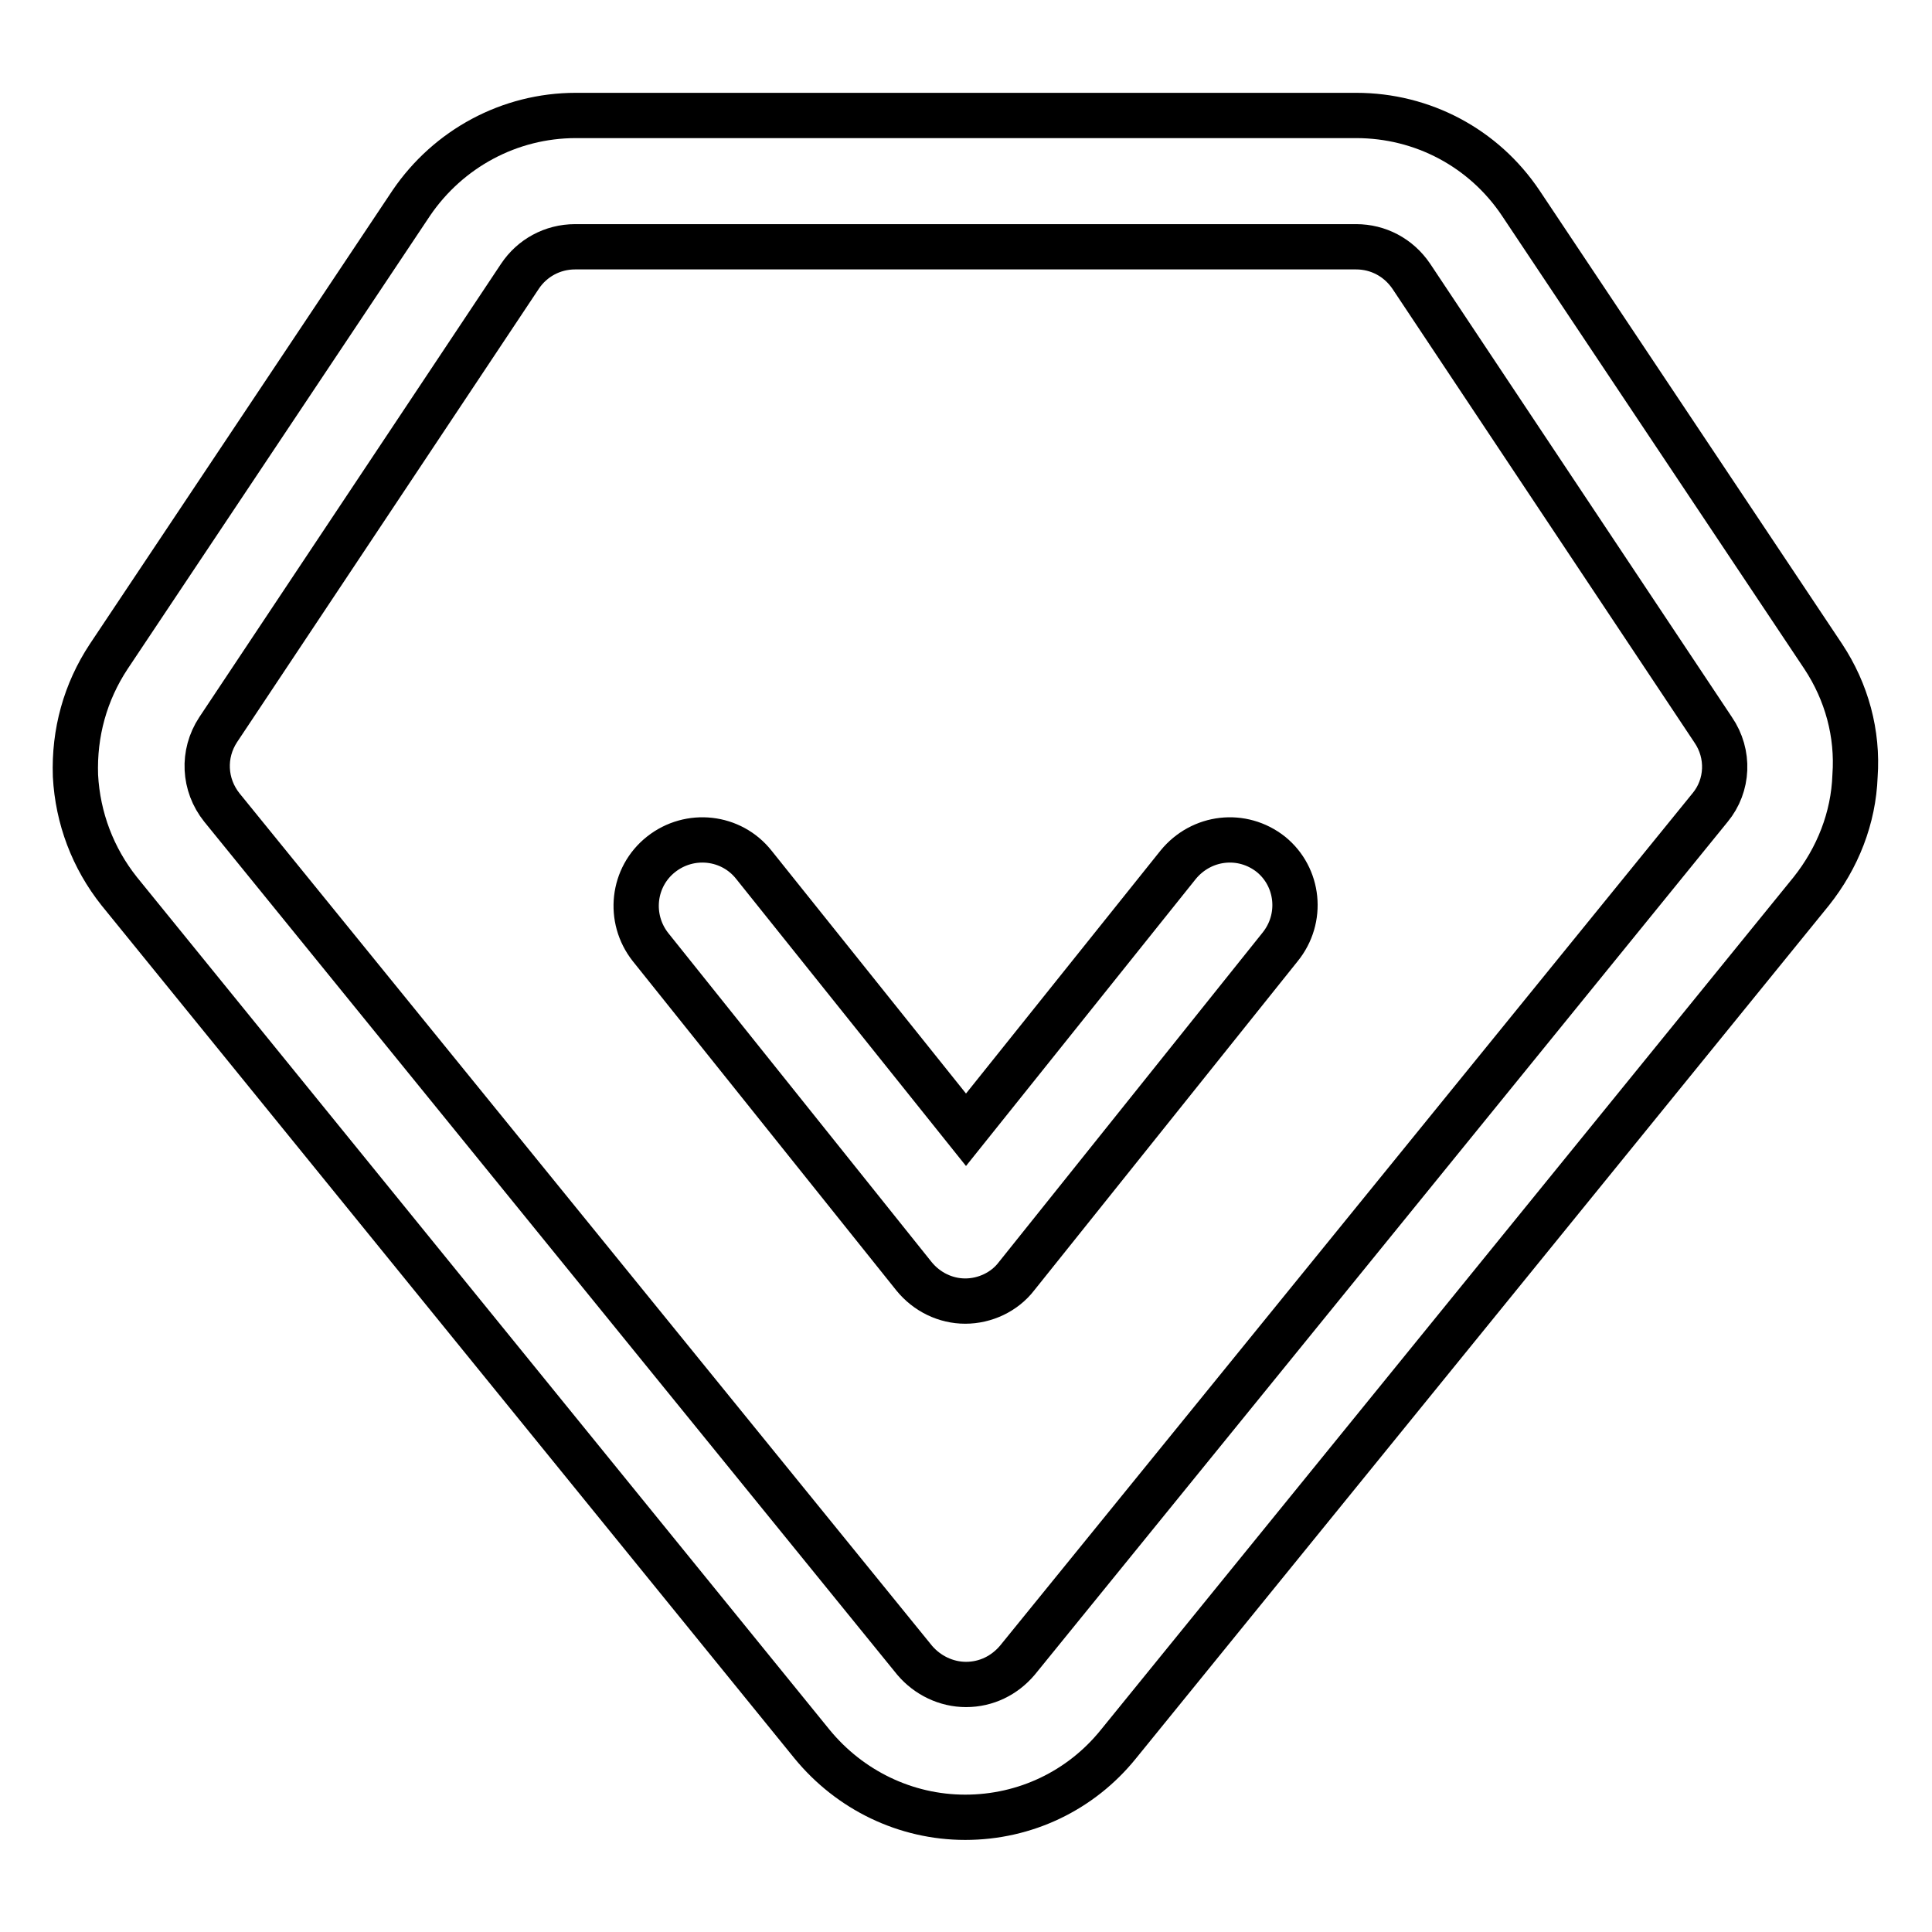 <?xml version="1.0" encoding="utf-8"?>
<!-- Svg Vector Icons : http://www.onlinewebfonts.com/icon -->
<!DOCTYPE svg PUBLIC "-//W3C//DTD SVG 1.1//EN" "http://www.w3.org/Graphics/SVG/1.1/DTD/svg11.dtd">
<svg version="1.1" xmlns="http://www.w3.org/2000/svg" xmlns:xlink="http://www.w3.org/1999/xlink" x="0px" y="0px" viewBox="0 0 256 256" enable-background="new 0 0 256 256" xml:space="preserve">
<g> <path stroke-width="6" fill-opacity="0" stroke="#000000"  d="M241.6,87l-40.1-60.1c-4.9-7.3-13-11.6-21.8-11.6H76.3c-8.8,0-16.9,4.4-21.8,11.6L14.4,87 c-3.1,4.7-4.6,10.1-4.4,15.8c0.3,5.6,2.3,10.9,5.8,15.3l91.8,113c5,6.1,12.4,9.7,20.3,9.7c7.9,0,15.3-3.5,20.3-9.7l91.8-113 c3.5-4.4,5.6-9.7,5.8-15.3C246.2,97.2,244.7,91.7,241.6,87z M226.6,107l-91.8,113c-1.7,2-4.1,3.2-6.8,3.2c-2.6,0-5.1-1.2-6.8-3.2 L29.4,107c-2.4-3-2.6-7.1-0.5-10.3l40-60.1c1.6-2.4,4.3-3.9,7.3-3.9h103.5c2.9,0,5.6,1.4,7.3,3.9l40,60.1 C229.2,99.9,229,104.1,226.6,107L226.6,107z"/> <path stroke-width="6" fill-opacity="0" stroke="#000000"  d="M168.4,113.2c-3.8-3-9.2-2.4-12.3,1.4L128,149.7l-28.1-35.1c-3-3.8-8.5-4.4-12.3-1.4 c-3.8,3-4.4,8.5-1.4,12.3l34.9,43.6c1.7,2.1,4.2,3.3,6.8,3.3c2.6,0,5.2-1.2,6.8-3.3l34.9-43.6C172.7,121.7,172.1,116.2,168.4,113.2 z"/></g>
</svg>